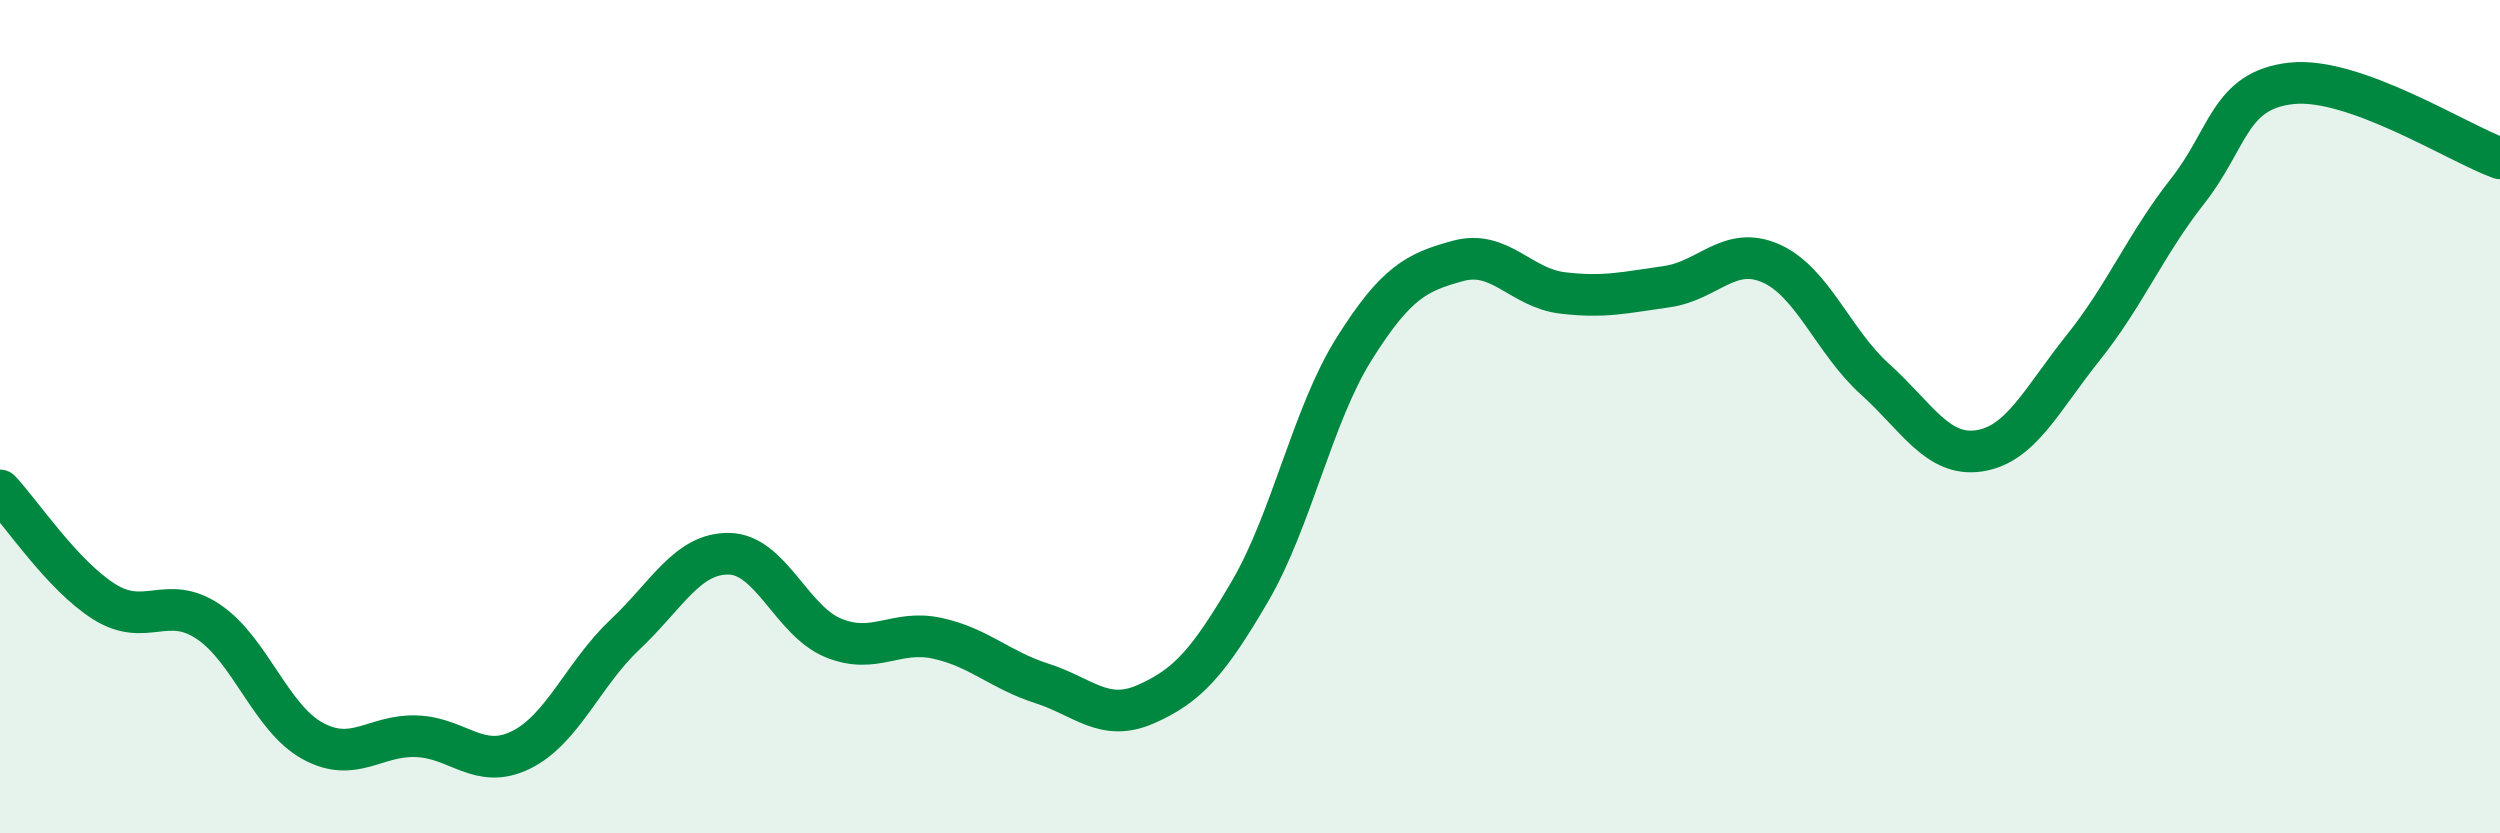 
    <svg width="60" height="20" viewBox="0 0 60 20" xmlns="http://www.w3.org/2000/svg">
      <path
        d="M 0,11.77 C 0.5,12.3 1.5,13.81 2.5,14.44 C 3.5,15.07 4,14.25 5,14.92 C 6,15.59 6.5,17.23 7.5,17.78 C 8.5,18.33 9,17.63 10,17.67 C 11,17.71 11.5,18.49 12.5,18 C 13.5,17.51 14,16.17 15,15.23 C 16,14.29 16.5,13.27 17.5,13.29 C 18.5,13.31 19,14.9 20,15.31 C 21,15.72 21.5,15.1 22.5,15.32 C 23.5,15.54 24,16.08 25,16.4 C 26,16.72 26.5,17.34 27.5,16.9 C 28.5,16.46 29,15.9 30,14.19 C 31,12.48 31.5,9.96 32.5,8.37 C 33.5,6.78 34,6.53 35,6.26 C 36,5.99 36.5,6.91 37.5,7.03 C 38.5,7.15 39,7.02 40,6.88 C 41,6.74 41.5,5.88 42.5,6.32 C 43.5,6.76 44,8.2 45,9.1 C 46,10 46.5,10.97 47.5,10.82 C 48.5,10.67 49,9.59 50,8.34 C 51,7.09 51.5,5.86 52.5,4.59 C 53.5,3.32 53.5,2.16 55,2 C 56.5,1.84 59,3.44 60,3.8L60 20L0 20Z"
        fill="#008740"
        opacity="0.1"
        stroke-linecap="round"
        stroke-linejoin="round"
      />
      <path
        d="M 0,11.77 C 0.5,12.3 1.5,13.81 2.5,14.44 C 3.5,15.07 4,14.25 5,14.92 C 6,15.59 6.5,17.23 7.5,17.78 C 8.5,18.33 9,17.63 10,17.67 C 11,17.71 11.5,18.49 12.5,18 C 13.5,17.51 14,16.17 15,15.23 C 16,14.29 16.5,13.27 17.5,13.29 C 18.5,13.31 19,14.9 20,15.31 C 21,15.72 21.5,15.1 22.5,15.32 C 23.5,15.54 24,16.08 25,16.4 C 26,16.72 26.5,17.34 27.5,16.9 C 28.5,16.46 29,15.9 30,14.19 C 31,12.48 31.5,9.96 32.5,8.37 C 33.5,6.78 34,6.53 35,6.26 C 36,5.99 36.5,6.91 37.5,7.03 C 38.5,7.15 39,7.02 40,6.88 C 41,6.74 41.5,5.88 42.5,6.32 C 43.5,6.76 44,8.2 45,9.1 C 46,10 46.5,10.97 47.5,10.82 C 48.5,10.67 49,9.59 50,8.34 C 51,7.09 51.5,5.86 52.5,4.59 C 53.5,3.32 53.5,2.16 55,2 C 56.5,1.84 59,3.44 60,3.8"
        stroke="#008740"
        stroke-width="1"
        fill="none"
        stroke-linecap="round"
        stroke-linejoin="round"
      />
    </svg>
  
